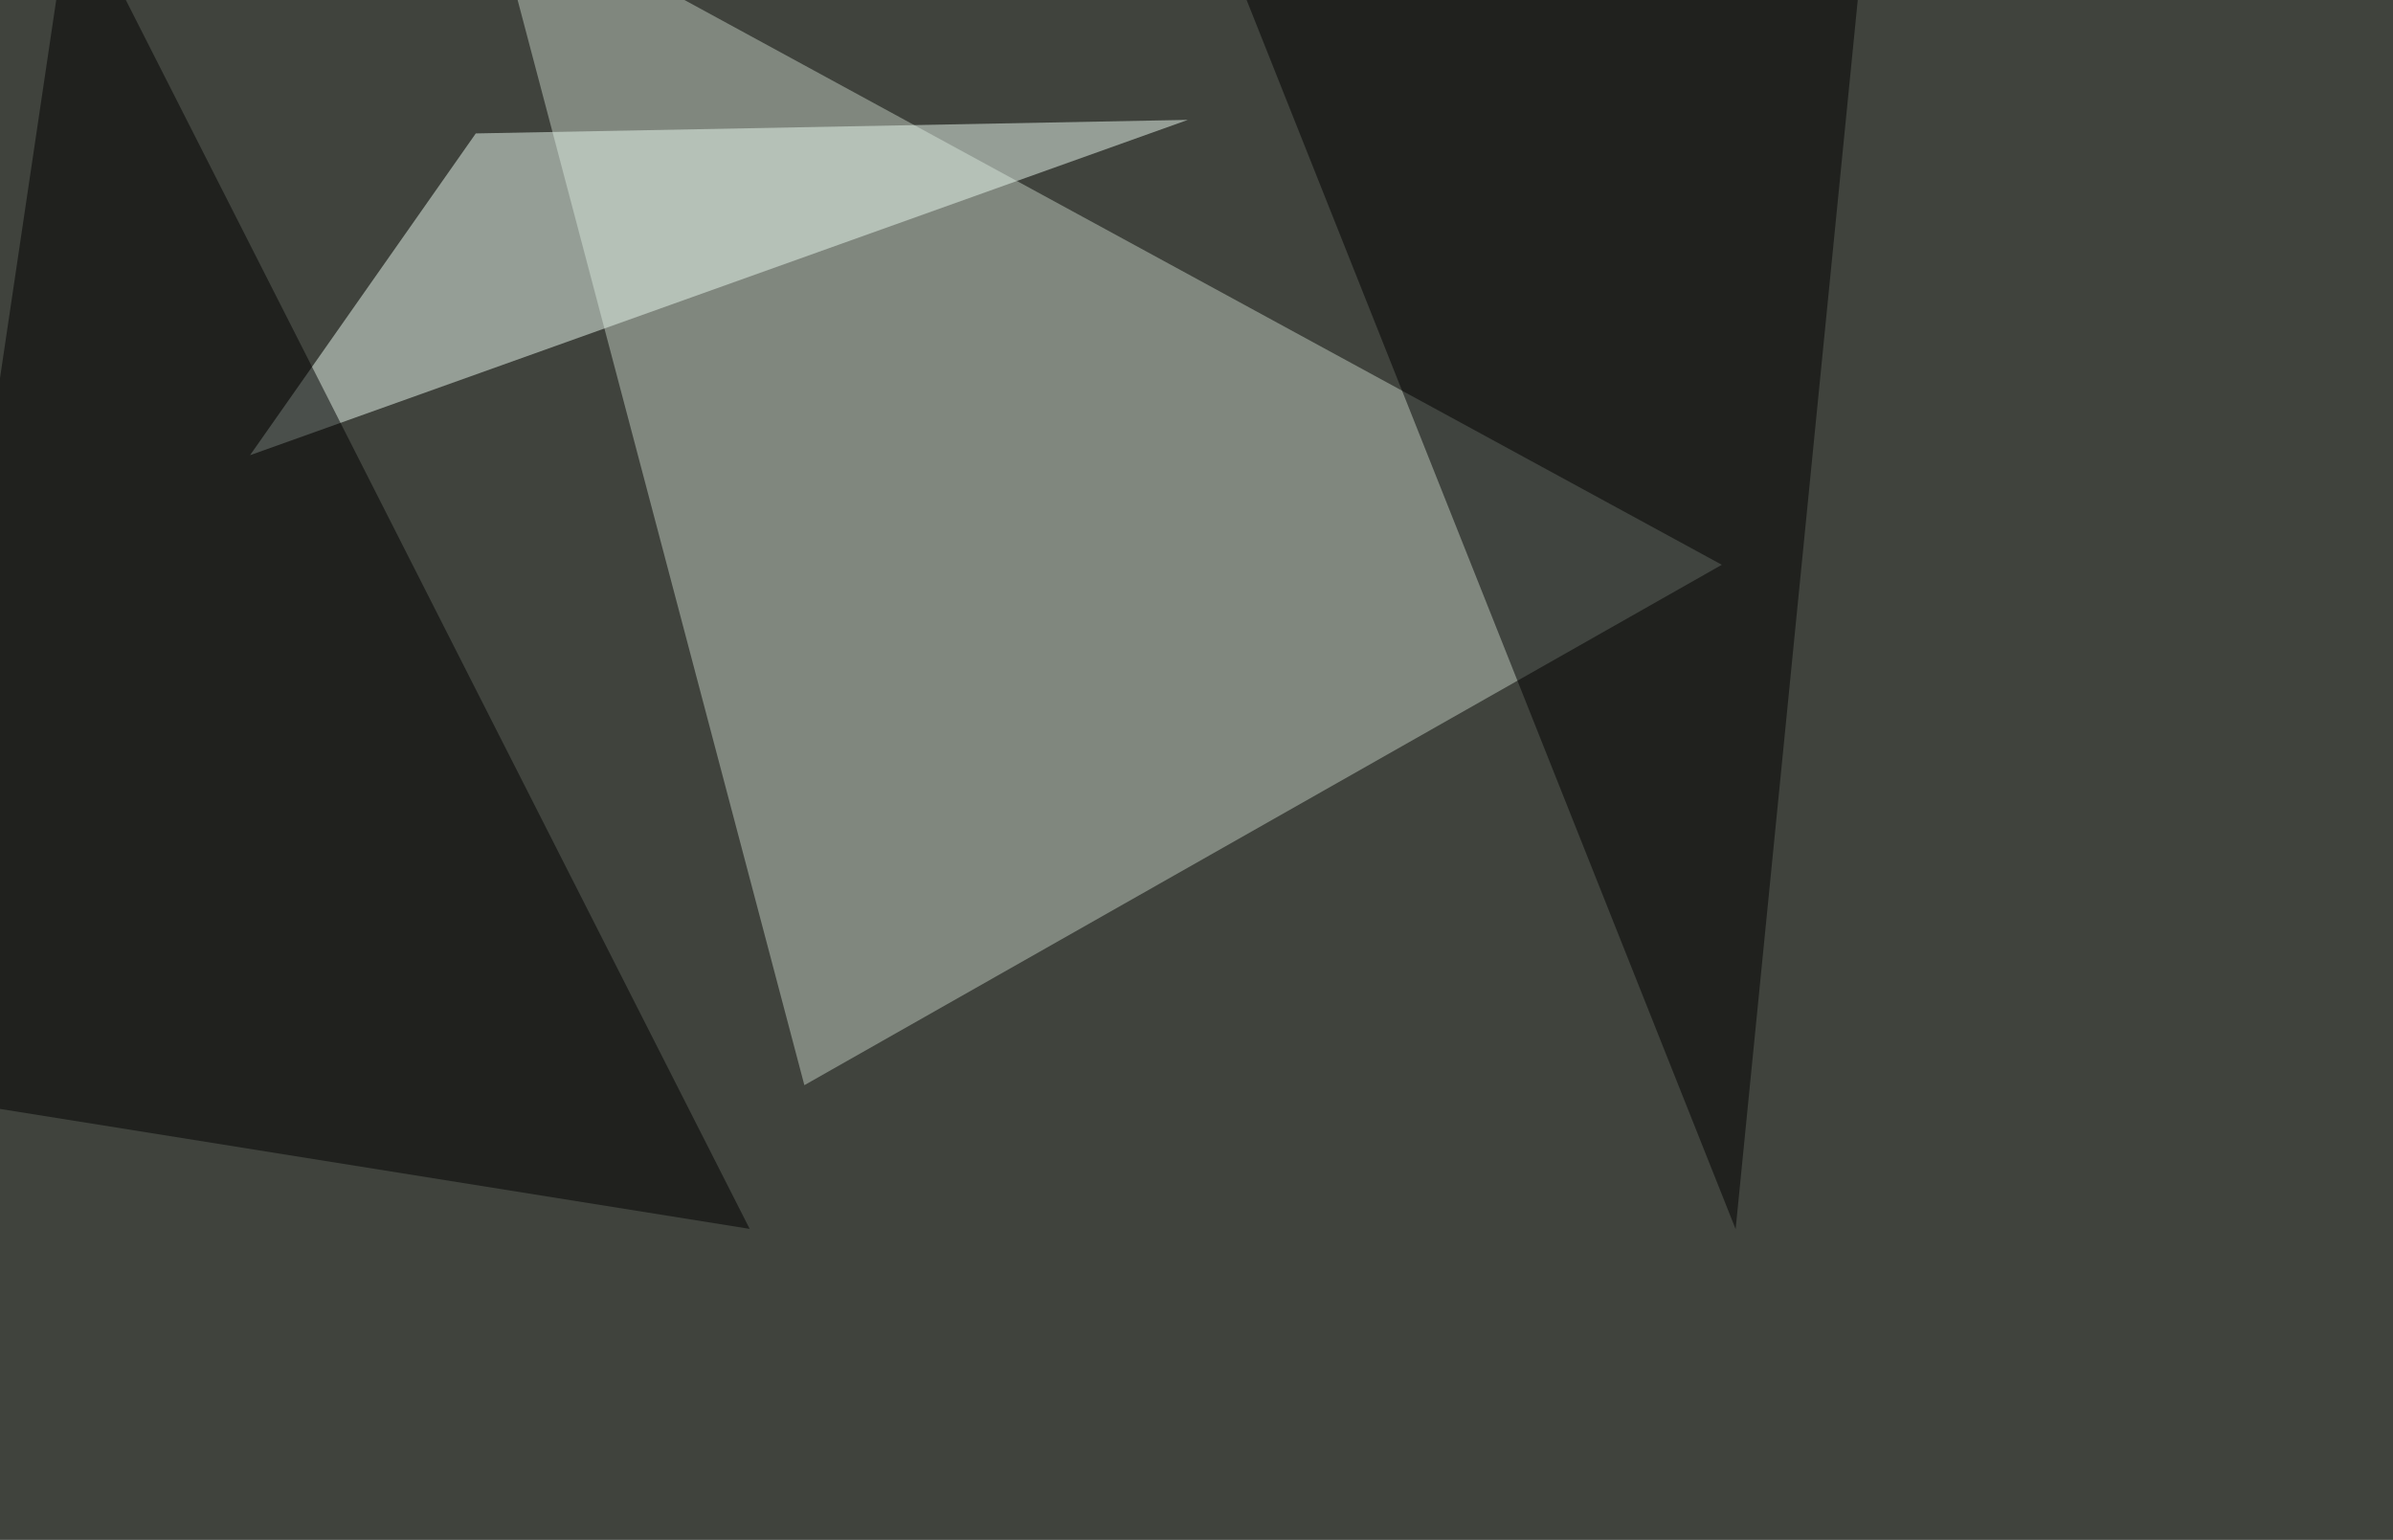 <svg xmlns="http://www.w3.org/2000/svg" width="1024" height="659" ><filter id="a"><feGaussianBlur stdDeviation="55"/></filter><rect width="100%" height="100%" fill="#40433d"/><g filter="url(#a)"><g fill-opacity=".5"><path fill="#c1cdc0" d="M736.8 241.7L209.5-45.4l134.7 509.8z"/><path d="M531.7-4.4h263.7L742.7 526z"/><path fill="#eafbf0" d="M107 194.8l96.6-137.7 304.7-5.8z"/><path d="M320.8 525.9l-366.2-58.6L30.8-45.4z"/></g></g></svg>